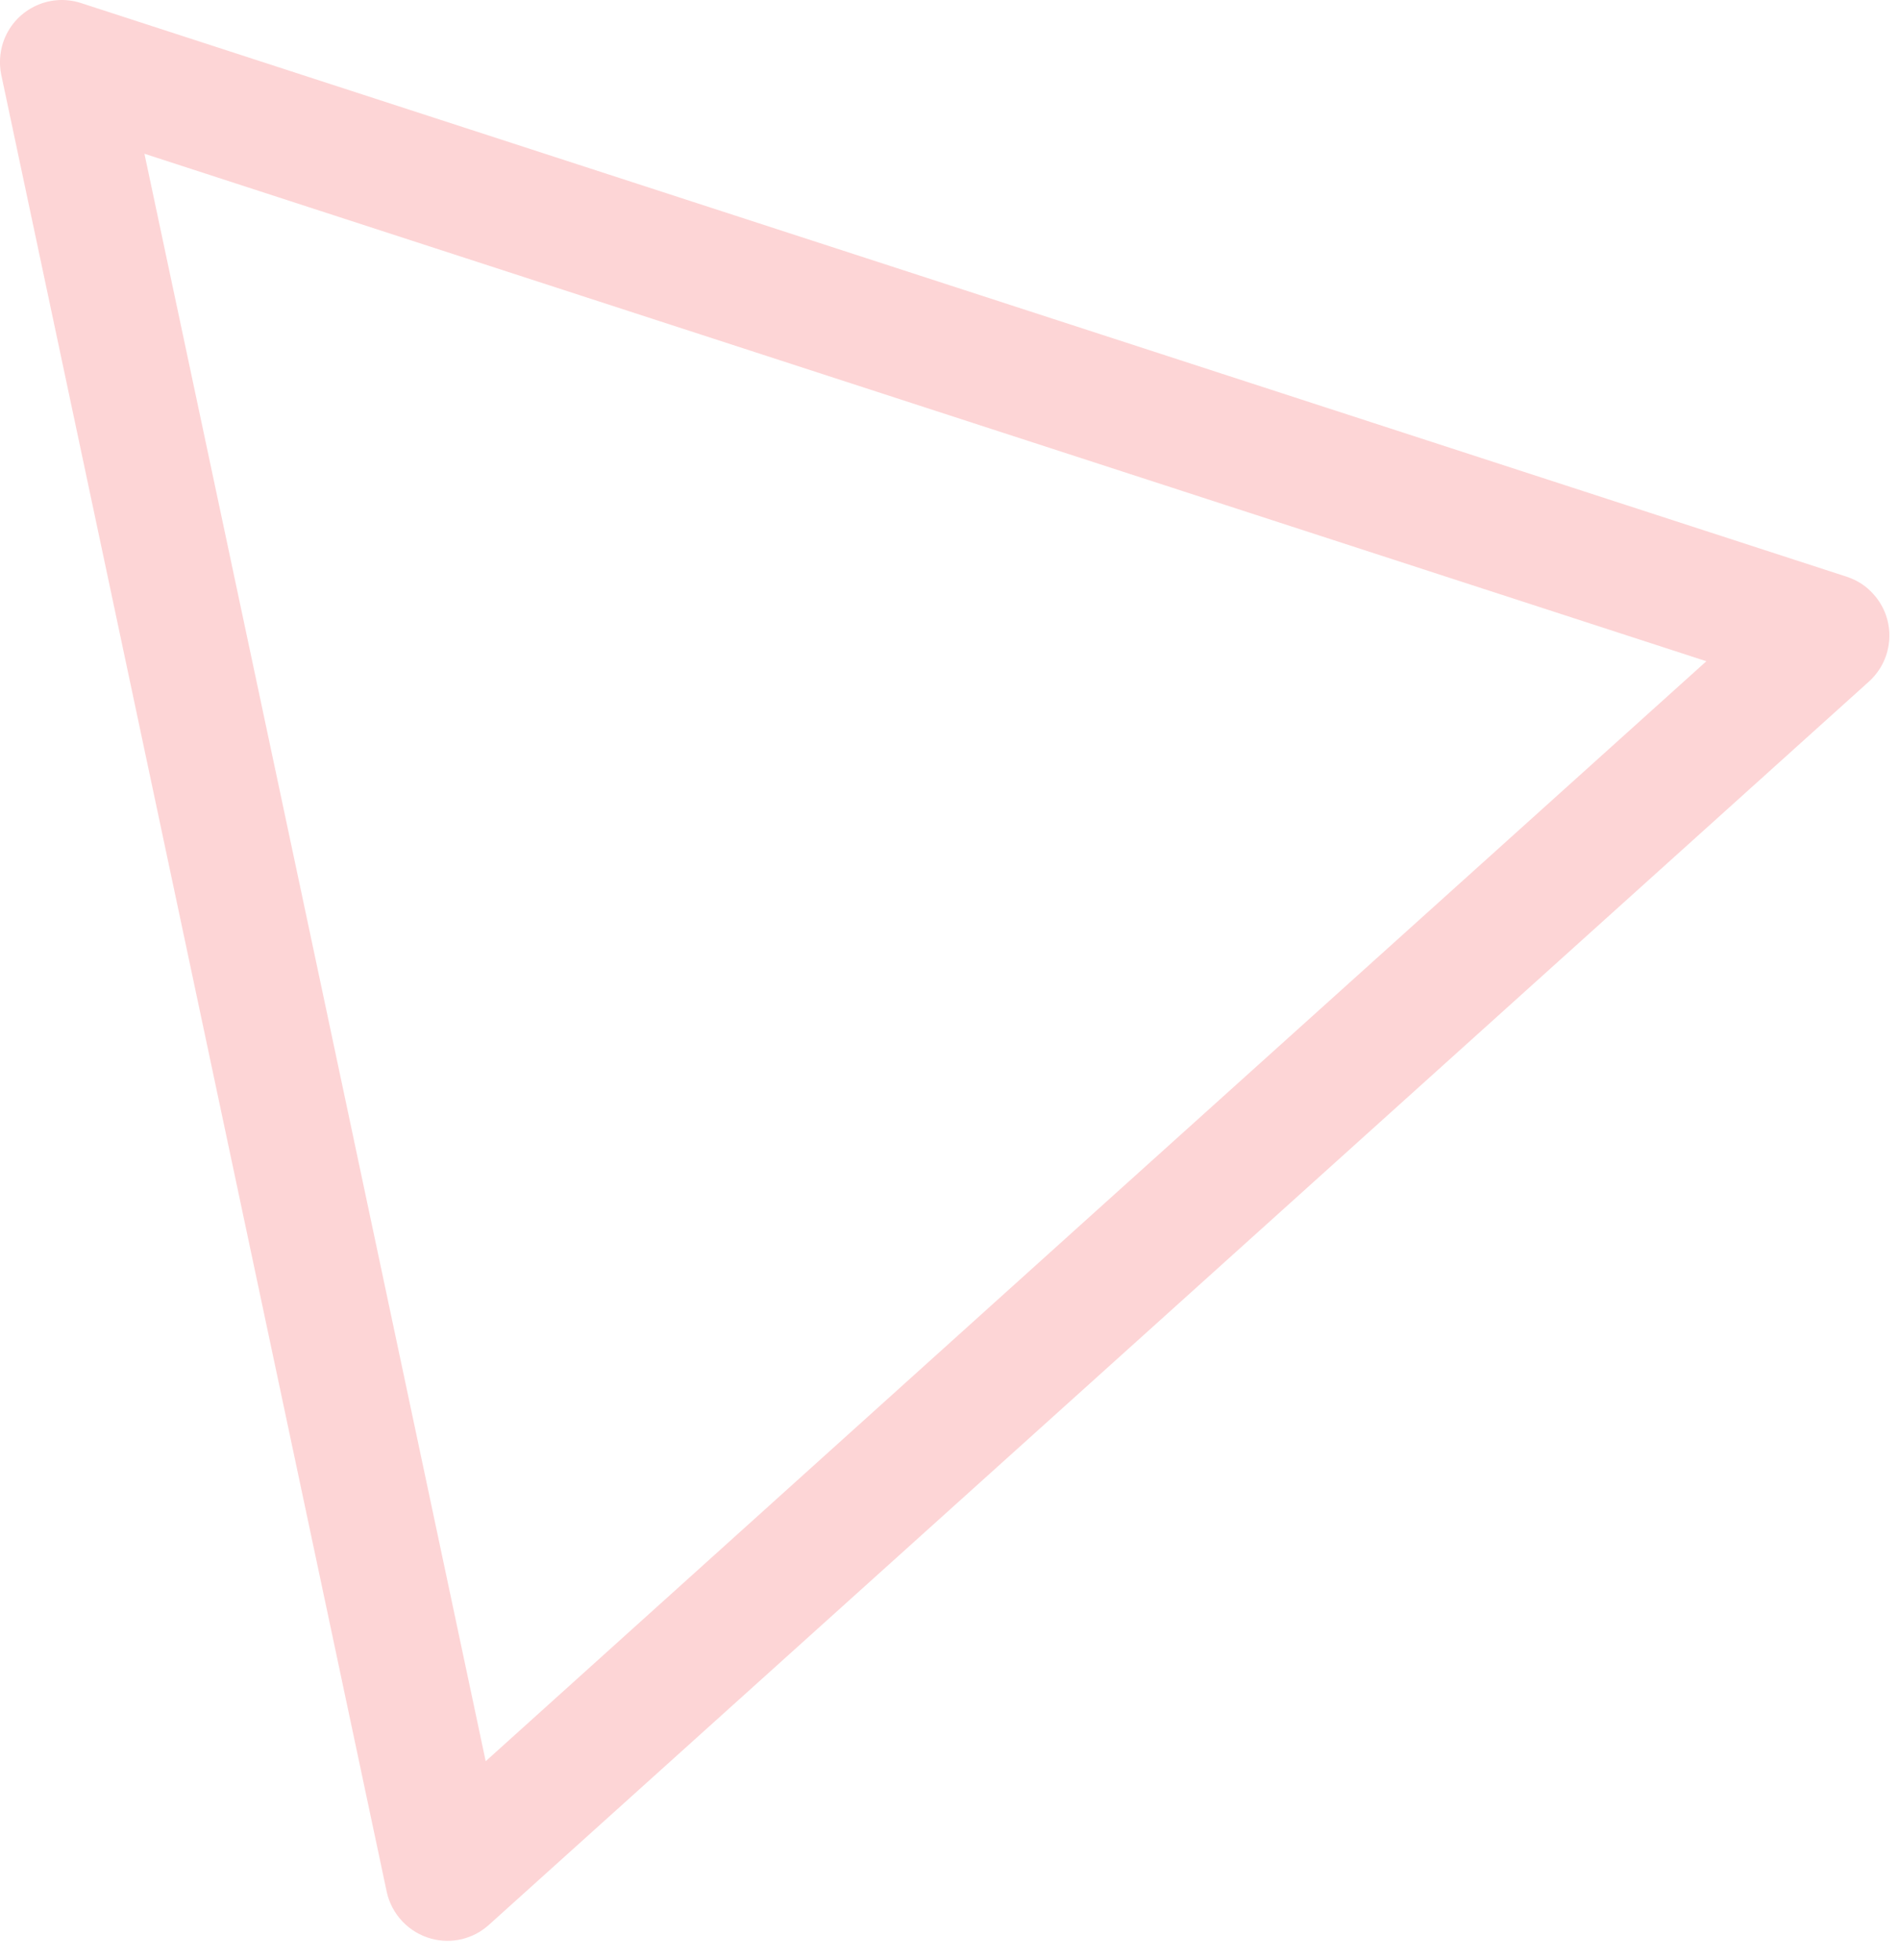 <?xml version="1.0" encoding="utf-8"?>
<!-- Generator: Adobe Illustrator 16.0.0, SVG Export Plug-In . SVG Version: 6.00 Build 0)  -->
<!DOCTYPE svg PUBLIC "-//W3C//DTD SVG 1.1//EN" "http://www.w3.org/Graphics/SVG/1.1/DTD/svg11.dtd">
<svg version="1.1"
	 id="svg2" xmlns:dc="http://purl.org/dc/elements/1.1/" xmlns:cc="http://creativecommons.org/ns#" xmlns:rdf="http://www.w3.org/1999/02/22-rdf-syntax-ns#" xmlns:svg="http://www.w3.org/2000/svg" xmlns:sodipodi="http://sodipodi.sourceforge.net/DTD/sodipodi-0.dtd" xmlns:inkscape="http://www.inkscape.org/namespaces/inkscape" sodipodi:docname="triangle.svg" inkscape:version="0.91 r13725"
	 xmlns="http://www.w3.org/2000/svg" xmlns:xlink="http://www.w3.org/1999/xlink" x="0px" y="0px" width="61.406px"
	 height="63.35px" viewBox="0 0 61.406 63.35" enable-background="new 0 0 61.406 63.35" xml:space="preserve">
<sodipodi:namedview  units="px" showgrid="false" inkscape:cy="26.107478" inkscape:cx="56.20556" inkscape:zoom="7.9195959" borderopacity="1.0" bordercolor="#666666" pagecolor="#ffffff" id="base" inkscape:document-units="px" inkscape:window-x="1912" inkscape:pageopacity="0.0" inkscape:window-width="1920" inkscape:window-maximized="1" inkscape:current-layer="layer1" inkscape:pageshadow="2" inkscape:window-y="-8" inkscape:window-height="1017">
	</sodipodi:namedview>
<g id="layer1" transform="translate(0,-996.262)" inkscape:label="Vrstva 1" inkscape:groupmode="layer">
	<path id="path3338" fill="#fdd5d6" inkscape:connector-curvature="0" d="M13.943,1058.92c0.652,0.177,1.351,0.009,1.854-0.444l22.303-20.091
		l22.303-20.096c0.818-0.74,0.885-2.005,0.145-2.824c-0.232-0.263-0.531-0.454-0.863-0.563l-28.532-9.271L2.617,996.36
		c-1.053-0.341-2.179,0.237-2.521,1.288c-0.106,0.333-0.126,0.688-0.056,1.029l6.229,29.362l6.229,29.364
		C12.659,1058.141,13.217,1058.725,13.943,1058.92z M15.697,1053.184l-5.511-25.977l-5.518-25.976l25.24,8.202l25.24,8.2
		l-19.729,17.771L15.697,1053.184z"/>
</g>
</svg>
